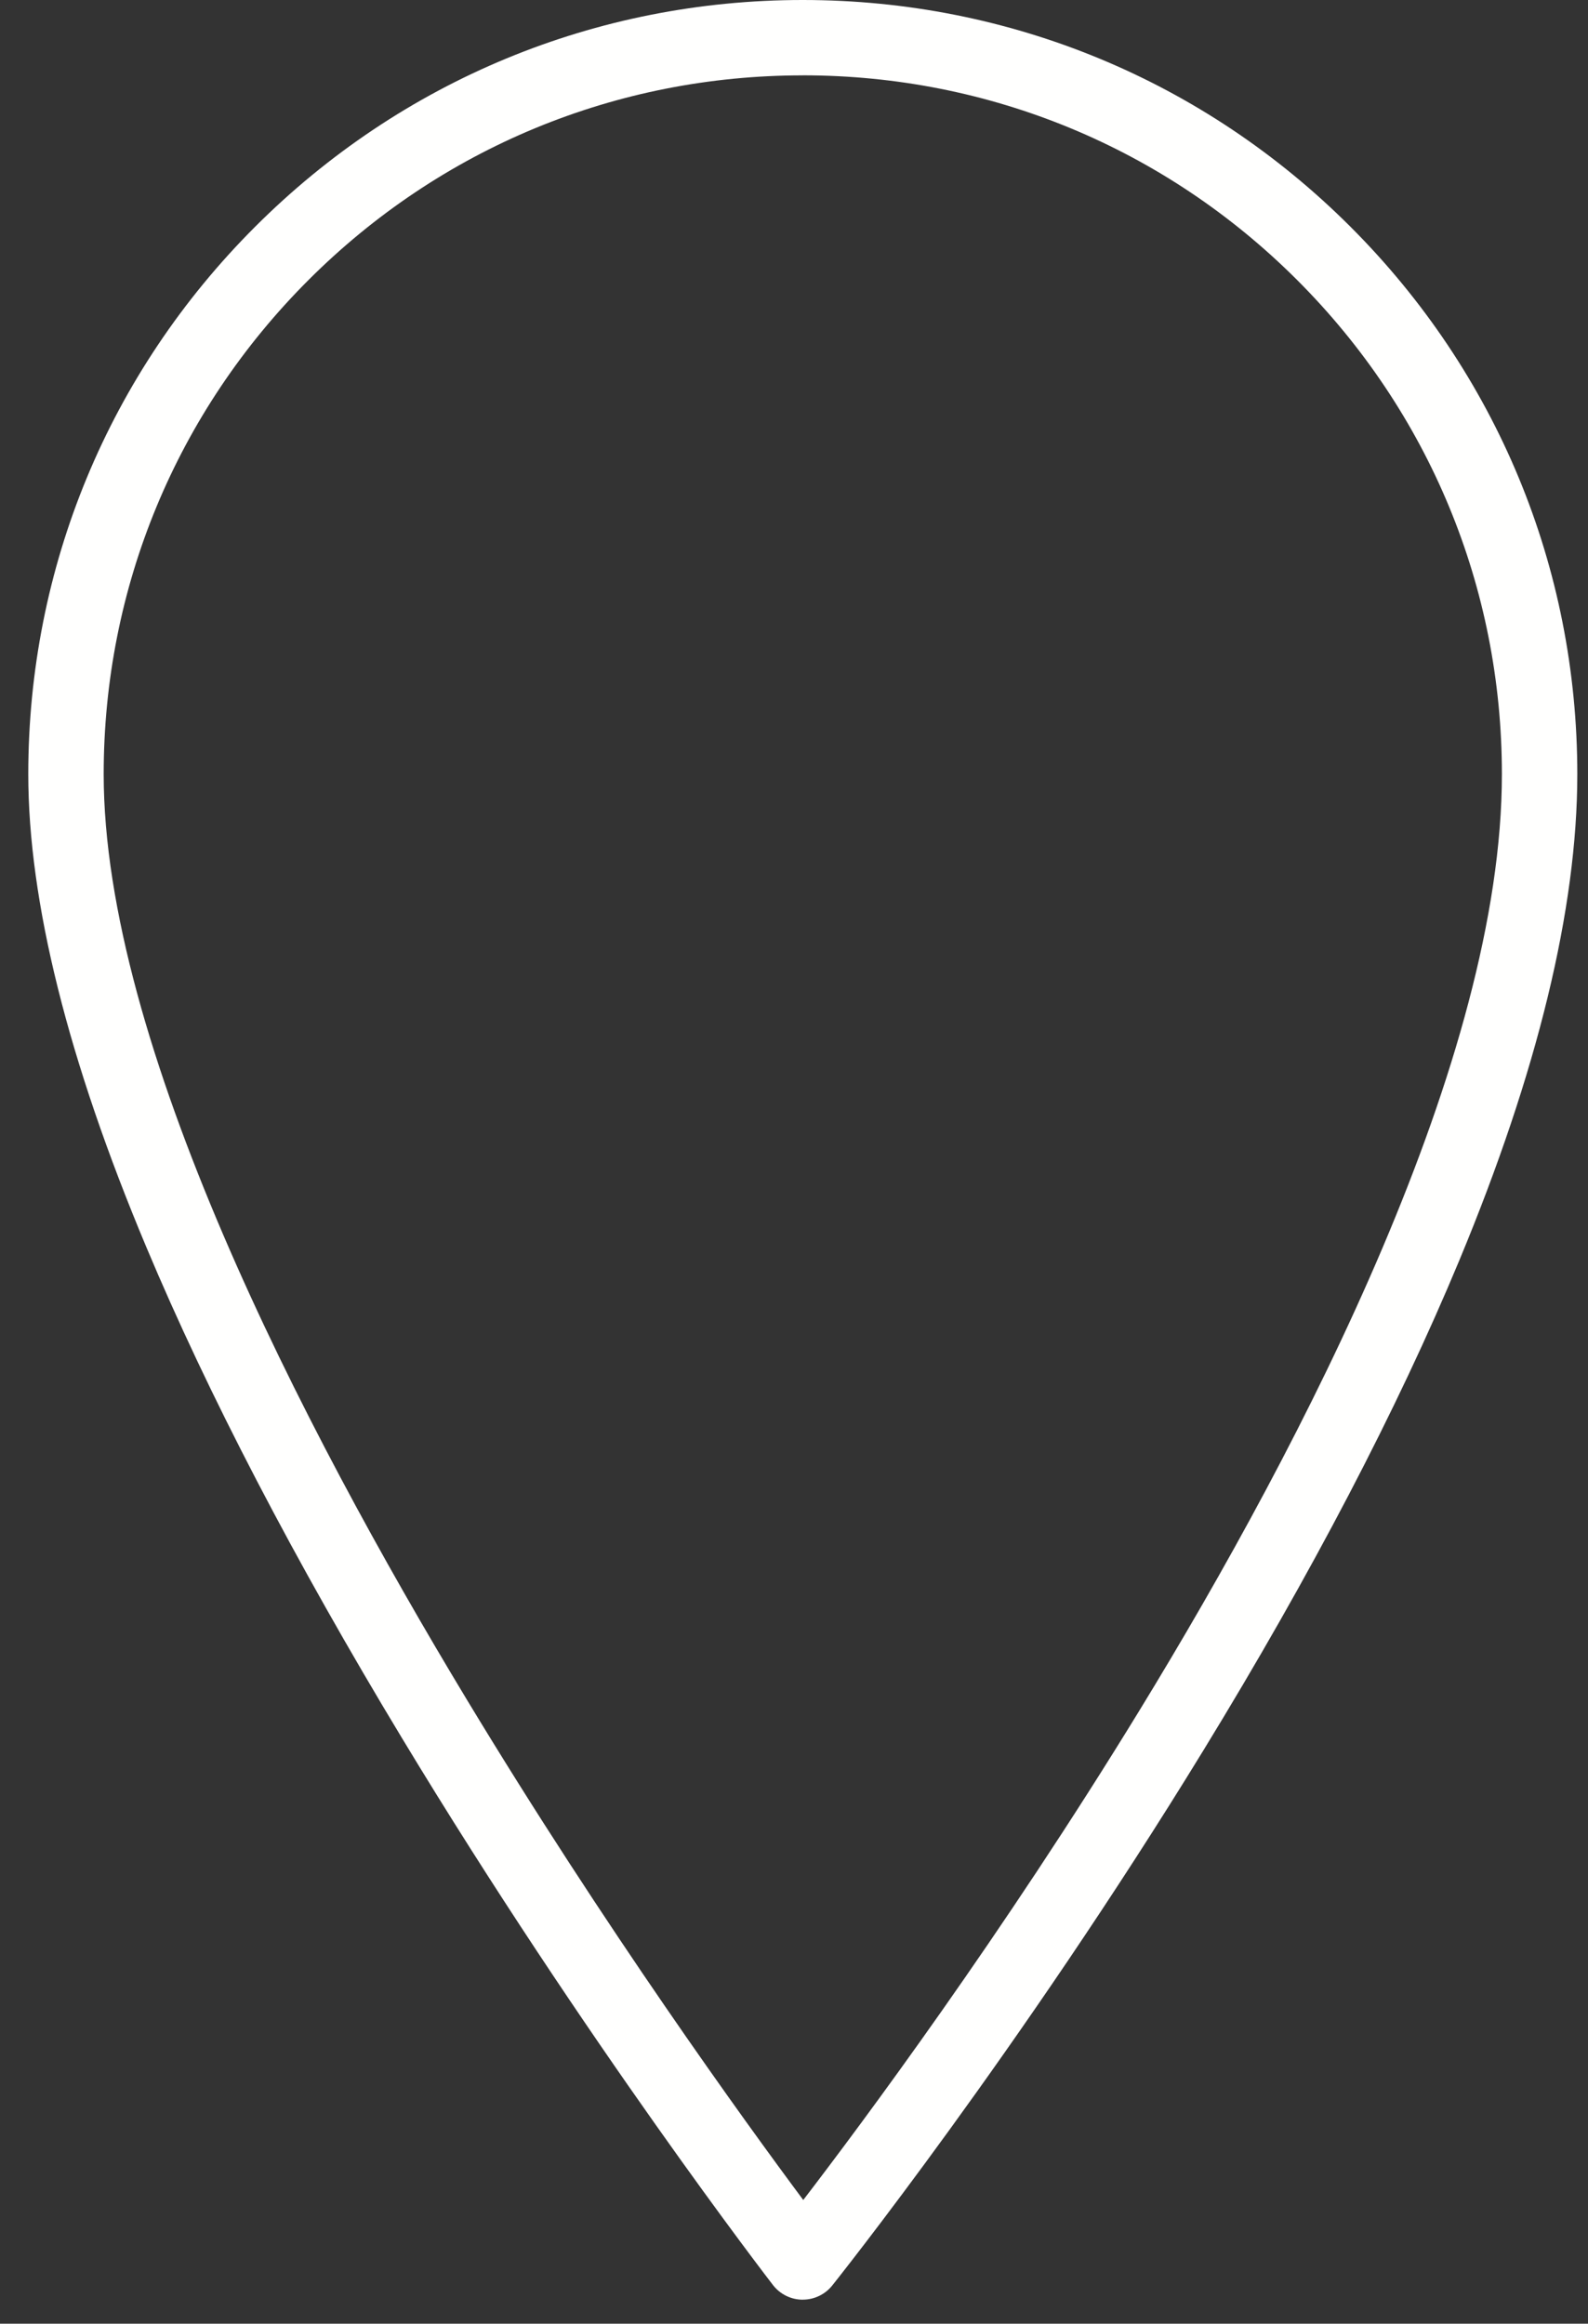 <?xml version="1.0" encoding="UTF-8"?><svg xmlns="http://www.w3.org/2000/svg" xmlns:xlink="http://www.w3.org/1999/xlink" xmlns:avocode="https://avocode.com/" id="SVGDoc63473be329a79" width="41px" height="60px" version="1.1" viewBox="0 0 41 60" aria-hidden="true"><rect x="0" y="0" width="41" height="60" fill="#333333" stroke="none"/><defs><linearGradient class="cerosgradient" data-cerosgradient="true" id="CerosGradient_idfe869756a" gradientUnits="userSpaceOnUse" x1="50%" y1="100%" x2="50%" y2="0%"><stop offset="0%" stop-color="#d1d1d1"/><stop offset="100%" stop-color="#d1d1d1"/></linearGradient><linearGradient/></defs><g><g clip-path="url(#clip-5CB87BF5-246C-472D-B43E-896E449D5628)"><path d="M20.719,59.38c-0.299,-0.002 -0.579,-0.142 -0.762,-0.378c-0.048,-0.062 -4.845,-6.283 -9.575,-14.117c-2.786,-4.613 -5.008,-8.881 -6.604,-12.684c-2.023,-4.819 -3.048,-8.928 -3.048,-12.211c0,-5.34 2.08,-10.36 5.857,-14.135c3.777,-3.776 8.799,-5.855 14.14,-5.855c5.341,0 10.363,2.079 14.14,5.855c3.777,3.776 5.857,8.796 5.857,14.135c0,3.47 -1.025,7.694 -3.047,12.555c-1.597,3.84 -3.82,8.097 -6.608,12.653c-4.733,7.736 -9.534,13.756 -9.582,13.816c-0.185,0.231 -0.465,0.365 -0.76,0.365c-0.003,0 -0.005,0 -0.008,-0zM20.727,1.946c-4.821,0 -9.354,1.877 -12.763,5.285c-3.409,3.408 -5.287,7.939 -5.287,12.759c0,6.917 5.096,16.809 9.372,23.889c3.567,5.907 7.165,10.877 8.69,12.927c1.535,-2.002 5.127,-6.831 8.681,-12.642c4.269,-6.98 9.357,-16.84 9.357,-24.175c0,-4.82 -1.878,-9.351 -5.287,-12.759c-3.409,-3.408 -7.942,-5.285 -12.763,-5.285z" fill="#fffffe" fill-opacity="1"/></g></g></svg>